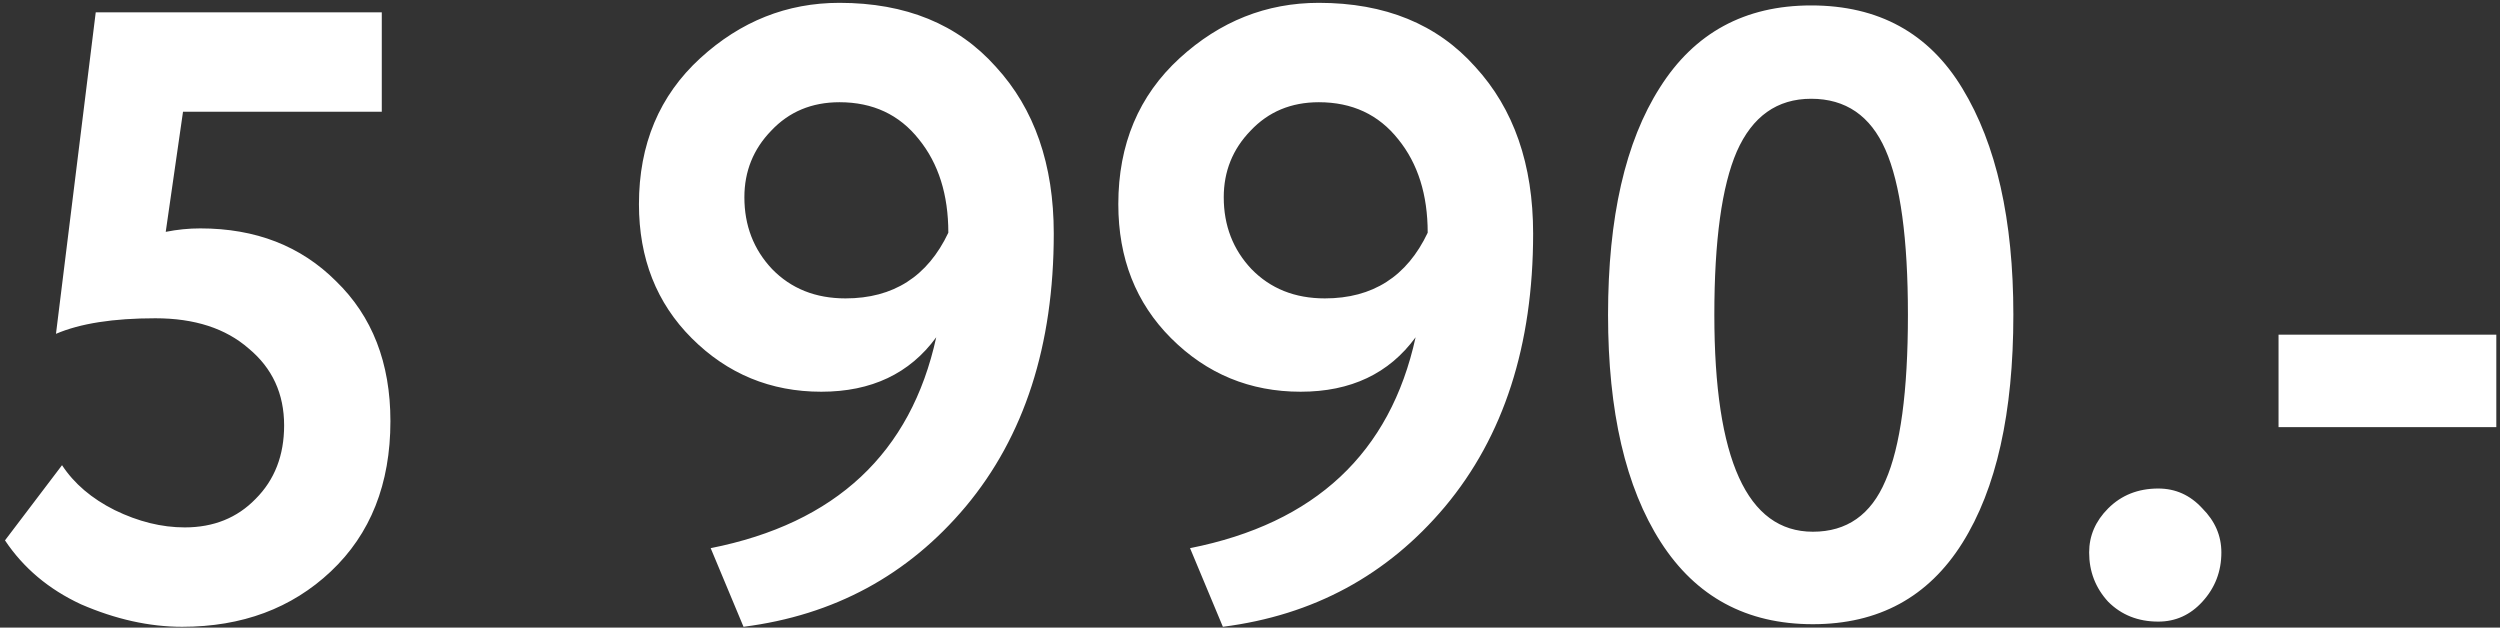 <?xml version="1.0" encoding="UTF-8"?> <svg xmlns="http://www.w3.org/2000/svg" width="243" height="61" viewBox="0 0 243 61" fill="none"><rect x="0" y="0" width="243" height="61" fill="#333333" stroke="none"/> <path d="M5.441 32.448L9.305 1.2H37.109V10.86H17.789L16.109 22.536C17.229 22.312 18.349 22.2 19.469 22.2C24.845 22.2 29.241 23.908 32.657 27.324C36.185 30.74 37.949 35.276 37.949 40.932C37.949 47.036 36.017 51.908 32.153 55.548C28.345 59.132 23.529 60.924 17.705 60.924C14.513 60.924 11.237 60.196 7.877 58.74C4.741 57.284 2.277 55.212 0.485 52.524L6.029 45.216C7.205 47.008 8.913 48.464 11.153 49.584C13.449 50.704 15.717 51.264 17.957 51.264C20.757 51.264 23.053 50.34 24.845 48.492C26.693 46.644 27.617 44.264 27.617 41.352C27.617 38.272 26.469 35.78 24.173 33.876C21.933 31.916 18.909 30.936 15.101 30.936C11.013 30.936 7.793 31.44 5.441 32.448ZM102.426 22.704C102.426 33.568 99.57 42.416 93.858 49.248C88.258 55.912 81.062 59.804 72.27 60.924L69.078 53.28C81.23 50.872 88.538 44.04 91.002 32.784C88.426 36.312 84.702 38.076 79.83 38.076C74.902 38.076 70.702 36.34 67.23 32.868C63.814 29.452 62.106 25.112 62.106 19.848C62.106 14.024 64.094 9.292 68.07 5.652C71.99 2.068 76.498 0.276 81.594 0.276C88.034 0.276 93.102 2.348 96.798 6.492C100.55 10.58 102.426 15.984 102.426 22.704ZM92.178 22.62C92.178 18.924 91.226 15.9 89.322 13.548C87.418 11.14 84.842 9.936 81.594 9.936C78.906 9.936 76.694 10.86 74.958 12.708C73.222 14.5 72.354 16.656 72.354 19.176C72.354 21.92 73.25 24.244 75.042 26.148C76.89 28.052 79.27 29.004 82.182 29.004C86.83 29.004 90.162 26.876 92.178 22.62ZM149.02 22.704C149.02 33.568 146.164 42.416 140.452 49.248C134.852 55.912 127.656 59.804 118.864 60.924L115.672 53.28C127.824 50.872 135.132 44.04 137.596 32.784C135.02 36.312 131.296 38.076 126.424 38.076C121.496 38.076 117.296 36.34 113.824 32.868C110.408 29.452 108.7 25.112 108.7 19.848C108.7 14.024 110.688 9.292 114.664 5.652C118.584 2.068 123.092 0.276 128.188 0.276C134.628 0.276 139.696 2.348 143.392 6.492C147.144 10.58 149.02 15.984 149.02 22.704ZM138.772 22.62C138.772 18.924 137.82 15.9 135.916 13.548C134.012 11.14 131.436 9.936 128.188 9.936C125.5 9.936 123.288 10.86 121.552 12.708C119.816 14.5 118.948 16.656 118.948 19.176C118.948 21.92 119.844 24.244 121.636 26.148C123.484 28.052 125.864 29.004 128.776 29.004C133.424 29.004 136.756 26.876 138.772 22.62ZM176.042 0.528C182.594 0.528 187.494 3.216 190.742 8.592C194.046 14.024 195.698 21.36 195.698 30.6C195.698 40.12 194.046 47.512 190.742 52.776C187.438 58.04 182.594 60.672 176.21 60.672C169.77 60.672 164.842 58.012 161.426 52.692C158.01 47.372 156.302 40.008 156.302 30.6C156.302 21.136 157.982 13.772 161.342 8.508C164.702 3.188 169.602 0.528 176.042 0.528ZM166.634 30.6C166.634 44.656 169.826 51.684 176.21 51.684C179.514 51.684 181.866 50.032 183.266 46.728C184.722 43.424 185.45 38.048 185.45 30.6C185.45 23.208 184.722 17.86 183.266 14.556C181.81 11.252 179.402 9.6 176.042 9.6C172.738 9.6 170.33 11.308 168.818 14.724C167.362 18.084 166.634 23.376 166.634 30.6ZM203.065 53.7C203.065 52.076 203.681 50.648 204.913 49.416C206.201 48.128 207.825 47.484 209.785 47.484C211.465 47.484 212.893 48.128 214.069 49.416C215.301 50.648 215.917 52.076 215.917 53.7C215.917 55.548 215.301 57.144 214.069 58.488C212.893 59.776 211.465 60.42 209.785 60.42C207.825 60.42 206.201 59.776 204.913 58.488C203.681 57.144 203.065 55.548 203.065 53.7ZM242.642 41.52H221.474V32.532H242.642V41.52Z" fill="white"></path> </svg> 
